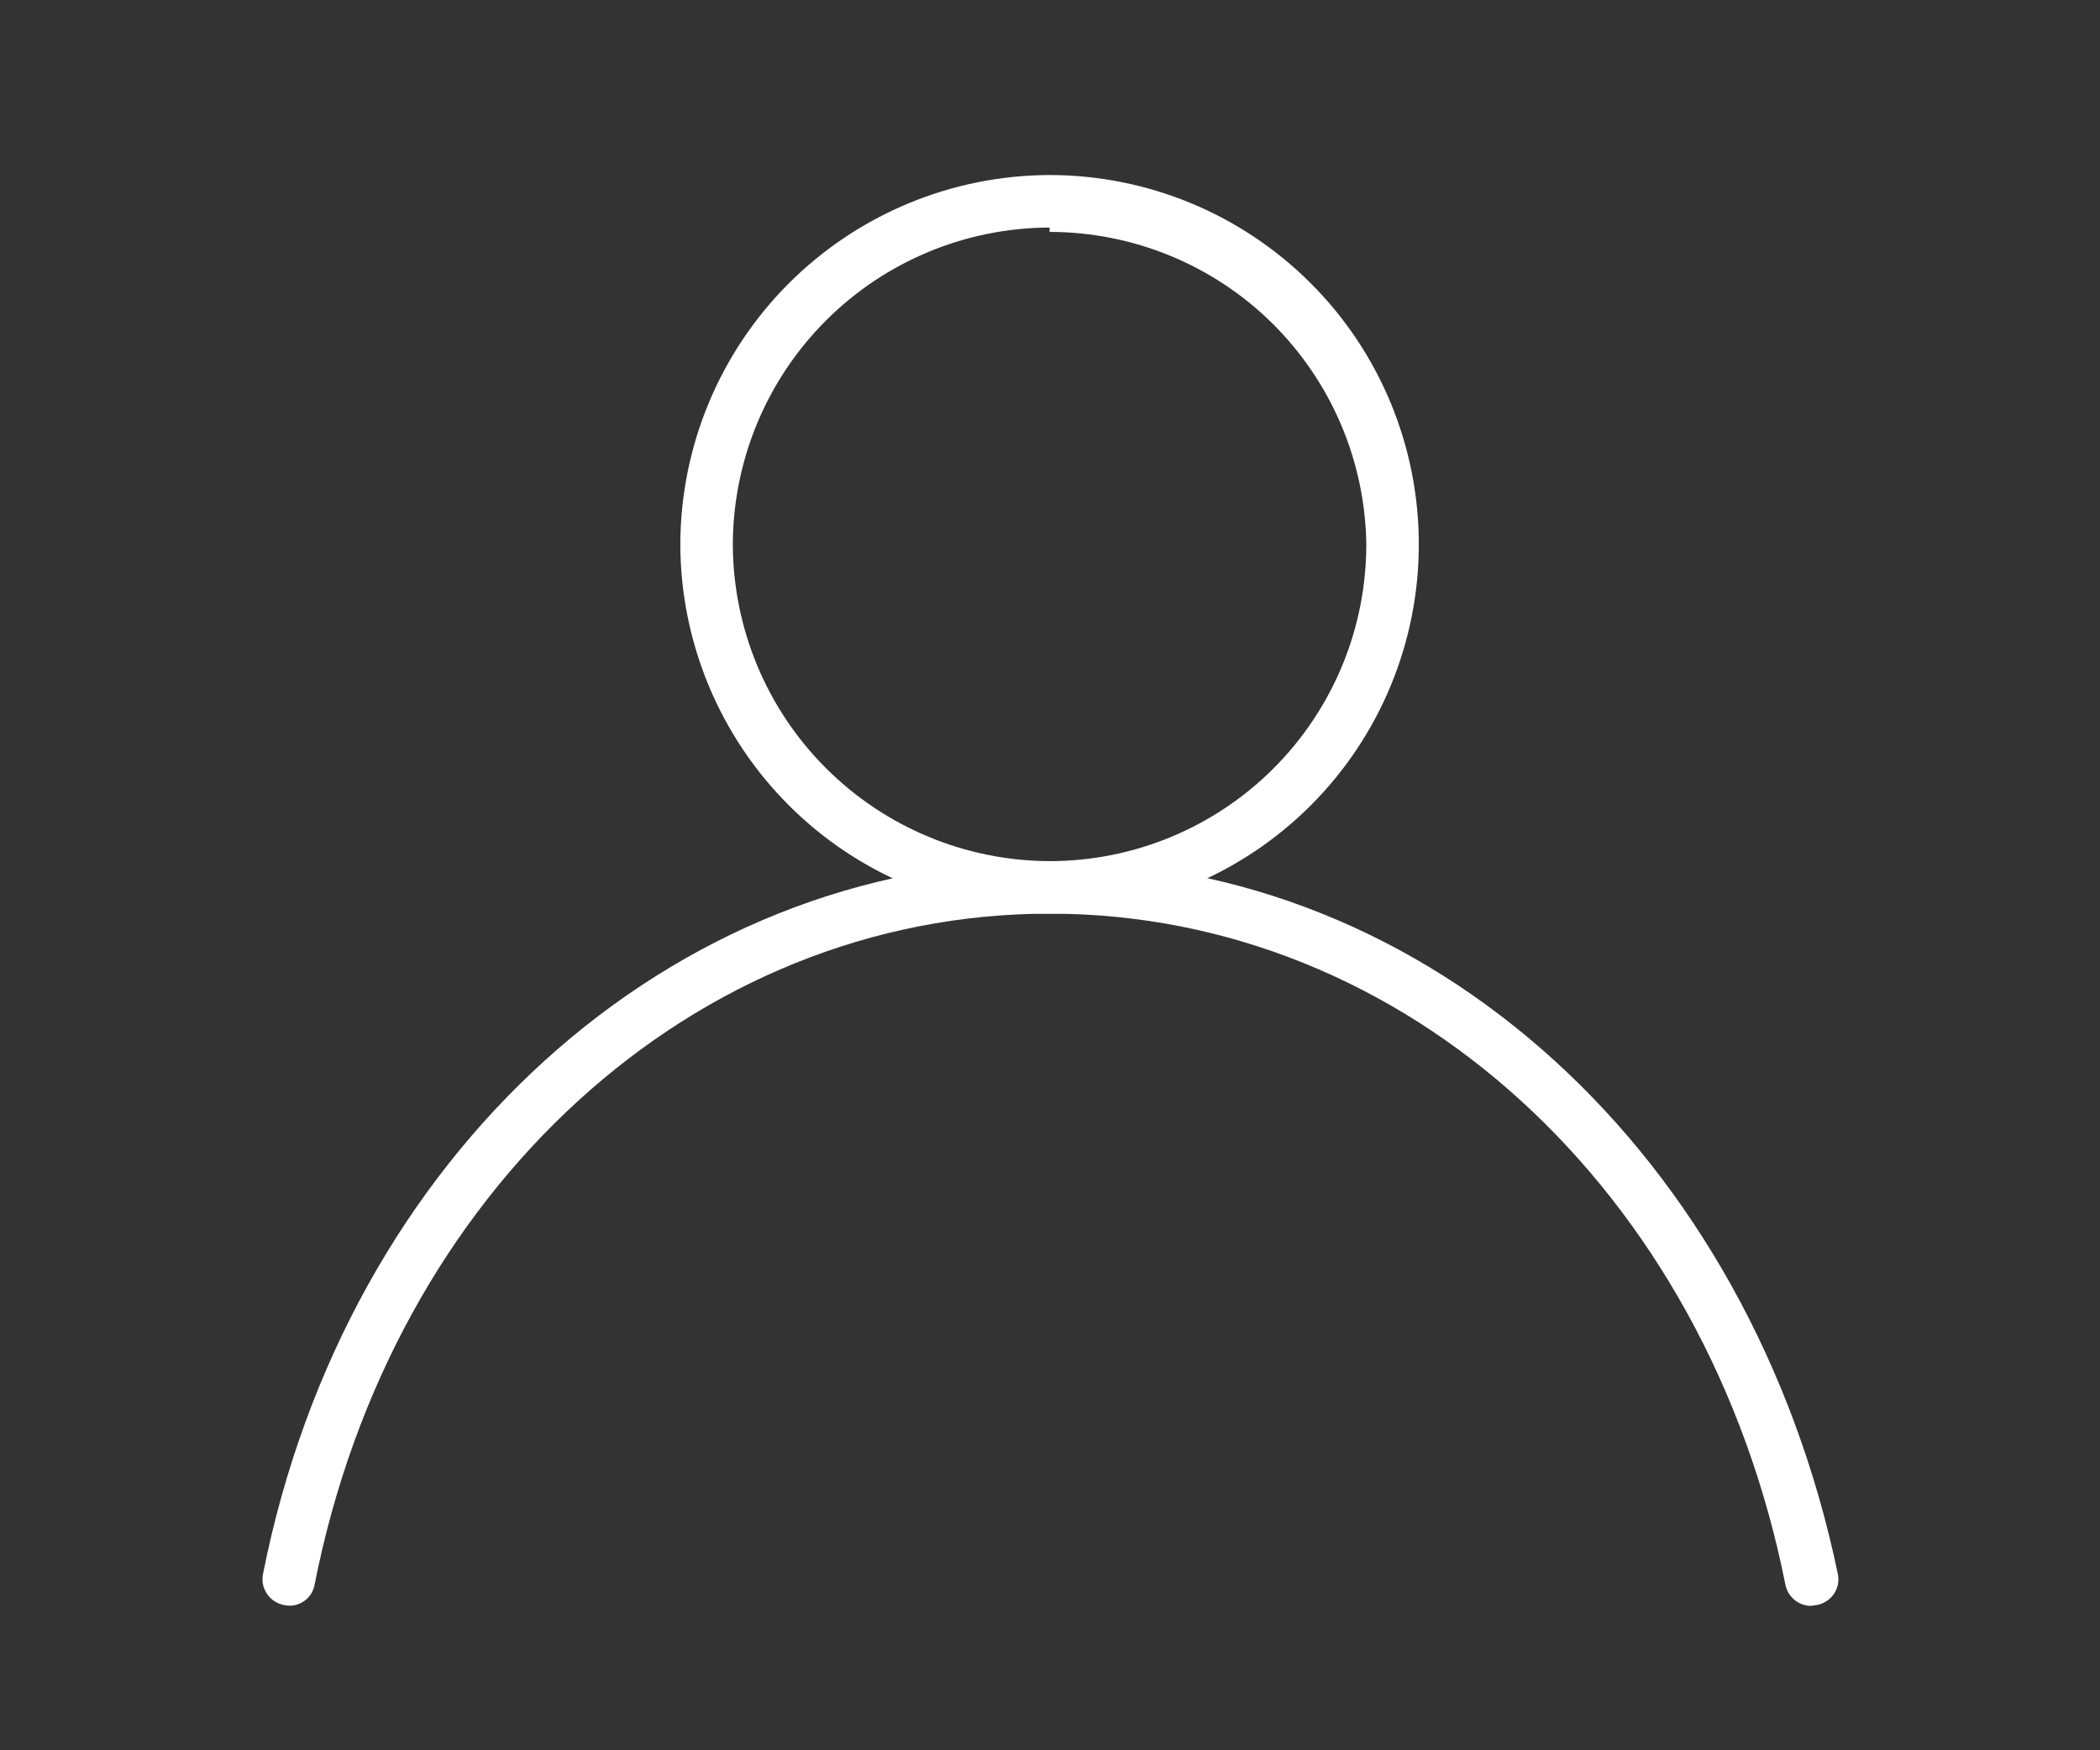 <svg width="24" height="20" viewBox="0 0 24 20" fill="none" xmlns="http://www.w3.org/2000/svg">
<rect x="0" y="0" width="24" height="20" fill="#333333" stroke="none"/>
<path d="M11.995 10.44C10.877 10.437 9.805 9.992 9.014 9.201C8.223 8.41 7.778 7.338 7.775 6.22C7.778 5.102 8.223 4.03 9.014 3.239C9.805 2.448 10.877 2.003 11.995 2C13.115 2 14.188 2.445 14.979 3.236C15.771 4.027 16.215 5.101 16.215 6.22C16.215 7.339 15.771 8.413 14.979 9.204C14.188 9.995 13.115 10.44 11.995 10.44ZM11.995 2.6C11.036 2.603 10.117 2.985 9.439 3.663C8.76 4.342 8.378 5.261 8.375 6.22C8.378 7.179 8.76 8.099 9.439 8.777C10.117 9.455 11.036 9.837 11.995 9.84C12.956 9.84 13.876 9.459 14.555 8.78C15.234 8.101 15.615 7.18 15.615 6.22C15.602 5.269 15.215 4.361 14.538 3.692C13.86 3.024 12.947 2.65 11.995 2.65V2.6Z" fill="white"/>
<path d="M20.695 18.35C20.627 18.349 20.561 18.325 20.508 18.281C20.455 18.237 20.419 18.177 20.405 18.11C19.505 13.59 16.055 10.44 11.995 10.44C7.935 10.44 4.485 13.59 3.595 18.11C3.588 18.148 3.573 18.185 3.552 18.218C3.53 18.25 3.502 18.278 3.469 18.3C3.436 18.321 3.4 18.336 3.361 18.343C3.323 18.35 3.283 18.349 3.245 18.34C3.206 18.333 3.169 18.318 3.136 18.296C3.103 18.275 3.075 18.247 3.053 18.215C3.03 18.182 3.015 18.145 3.006 18.107C2.998 18.068 2.998 18.029 3.005 17.99C3.955 13.19 7.655 9.84 12.005 9.84C16.355 9.84 20.005 13.19 21.005 17.99C21.012 18.029 21.012 18.068 21.004 18.107C20.996 18.145 20.98 18.182 20.958 18.215C20.935 18.247 20.907 18.275 20.874 18.296C20.841 18.318 20.804 18.333 20.765 18.34L20.695 18.35Z" fill="white"/>
</svg>
